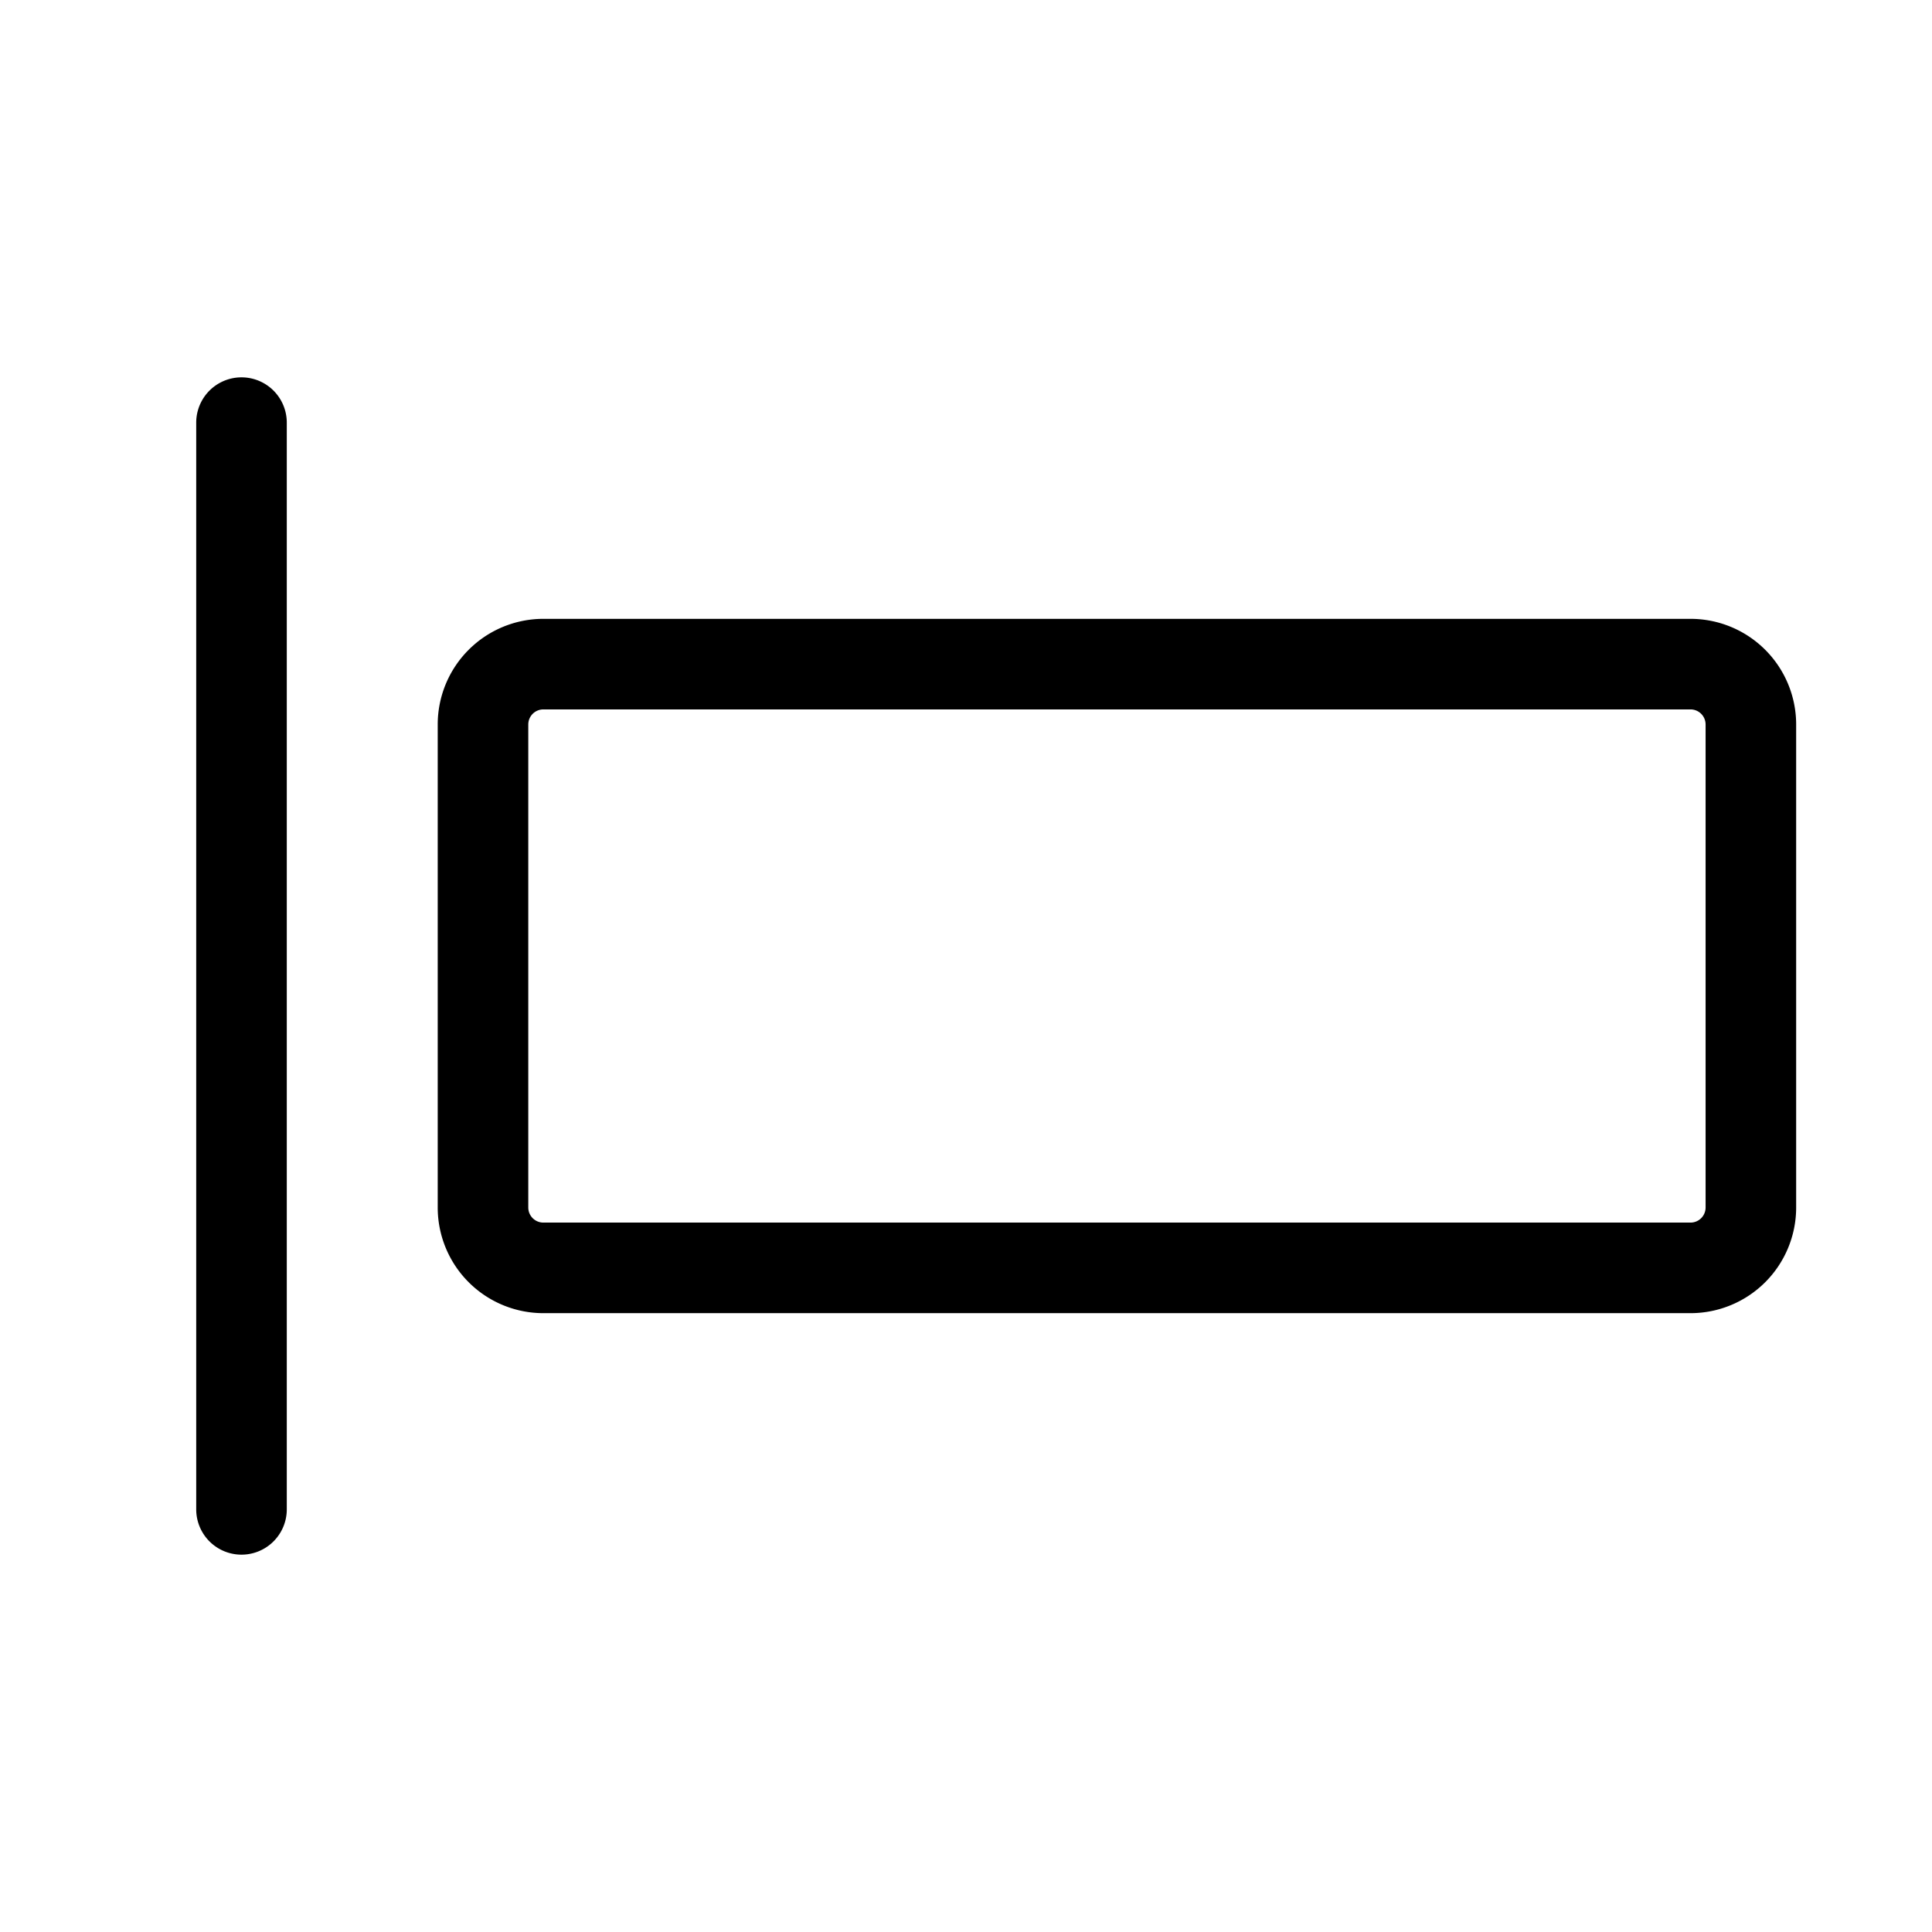 <svg xmlns="http://www.w3.org/2000/svg" viewBox="0 0 256 256" fill="currentColor"><path d="M38,56V200a6,6,0,0,1-12,0V56a6,6,0,0,1,12,0ZM238,96v64a14,14,0,0,1-14,14H72a14,14,0,0,1-14-14V96A14,14,0,0,1,72,82H224A14,14,0,0,1,238,96Zm-12,0a2,2,0,0,0-2-2H72a2,2,0,0,0-2,2v64a2,2,0,0,0,2,2H224a2,2,0,0,0,2-2Z"/></svg>